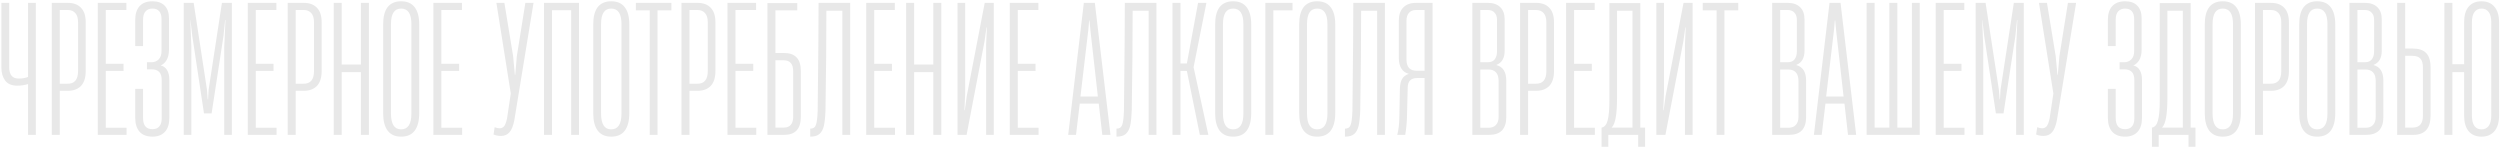 <?xml version="1.0" encoding="UTF-8"?> <svg xmlns="http://www.w3.org/2000/svg" width="1520" height="90" viewBox="0 0 1520 90" fill="none"><path d="M17.042 1.756H21.794V82H17.042V51.112C14.954 51.76 12.758 52.084 10.454 52.084C7.142 52.084 4.694 51.04 3.11 48.952C1.598 46.864 0.842 44.236 0.842 41.068V1.756H5.594V40.852C5.594 45.46 7.502 47.764 11.318 47.764C13.55 47.764 15.458 47.44 17.042 46.792V1.756ZM31.481 82V1.756H41.309C44.693 1.756 47.321 2.728 49.193 4.672C51.137 6.616 52.109 9.568 52.109 13.528V43.228C52.109 47.26 51.137 50.284 49.193 52.3C47.249 54.244 44.585 55.216 41.201 55.216H36.341V82H31.481ZM40.877 50.896C45.269 51.04 47.465 48.484 47.465 43.228V13.528C47.465 11.08 46.925 9.244 45.845 8.02C44.765 6.724 43.217 6.076 41.201 6.076H36.341V50.896H40.877ZM76.95 82H59.454V1.756H76.842V6.076H64.314V38.8H75.114V43.12H64.314V77.68H76.95V82ZM92.699 83.08C89.315 83.08 86.723 82.108 84.923 80.164C83.123 78.148 82.223 75.304 82.223 71.632V54.028H86.975V71.74C86.975 76.276 88.883 78.544 92.699 78.544C94.499 78.544 95.867 78.004 96.803 76.924C97.811 75.844 98.315 74.188 98.315 71.956V48.736C98.315 46.36 97.775 44.668 96.695 43.66C95.687 42.652 94.175 42.148 92.159 42.148H89.351V37.828H92.267C93.923 37.828 95.327 37.252 96.479 36.1C97.631 34.948 98.207 33.292 98.207 31.132V11.476C98.207 9.46 97.739 7.912 96.803 6.832C95.867 5.752 94.499 5.212 92.699 5.212C90.899 5.212 89.495 5.788 88.487 6.94C87.479 8.02 86.975 9.712 86.975 12.016V28H82.223V12.124C82.223 8.524 83.087 5.752 84.815 3.808C86.615 1.792 89.243 0.784 92.699 0.784C95.939 0.784 98.423 1.684 100.151 3.484C101.879 5.284 102.743 7.84 102.743 11.152V30.16C102.743 32.824 102.239 34.984 101.231 36.64C100.223 38.224 99.035 39.268 97.667 39.772C99.323 40.132 100.619 41.068 101.555 42.58C102.491 44.092 102.959 46.072 102.959 48.52V71.632C102.959 75.376 102.059 78.22 100.259 80.164C98.459 82.108 95.939 83.08 92.699 83.08ZM116.352 82H111.708V1.756H117.756L125.856 54.676L126.288 60.4H126.504L126.828 54.676L134.928 1.756H140.976V82H136.332V28.864L137.088 12.232H136.872L135.9 21.736L128.664 68.932H124.02L116.892 21.736L115.812 12.232H115.704L116.352 28.864V82ZM168.145 82H150.649V1.756H168.037V6.076H155.509V38.8H166.309V43.12H155.509V77.68H168.145V82ZM174.931 82V1.756H184.759C188.143 1.756 190.771 2.728 192.643 4.672C194.587 6.616 195.559 9.568 195.559 13.528V43.228C195.559 47.26 194.587 50.284 192.643 52.3C190.699 54.244 188.035 55.216 184.651 55.216H179.791V82H174.931ZM184.327 50.896C188.719 51.04 190.915 48.484 190.915 43.228V13.528C190.915 11.08 190.375 9.244 189.295 8.02C188.215 6.724 186.667 6.076 184.651 6.076H179.791V50.896H184.327ZM219.427 39.232V1.756H224.287V82H219.427V43.876H207.763V82H202.903V1.756H207.763V39.232H219.427ZM243.868 83.08C240.268 83.08 237.532 81.856 235.66 79.408C233.86 76.96 232.96 73.432 232.96 68.824V14.824C232.96 10.216 233.86 6.724 235.66 4.348C237.532 1.972 240.268 0.784 243.868 0.784C247.54 0.784 250.276 1.972 252.076 4.348C253.948 6.724 254.884 10.216 254.884 14.824V68.824C254.884 73.504 253.948 77.068 252.076 79.516C250.276 81.892 247.54 83.08 243.868 83.08ZM243.868 78.652C248.044 78.652 250.132 75.448 250.132 69.04V14.608C250.132 8.344 248.044 5.212 243.868 5.212C239.764 5.212 237.712 8.344 237.712 14.608V69.04C237.712 75.448 239.764 78.652 243.868 78.652ZM280.985 82H263.489V1.756H280.877V6.076H268.349V38.8H279.149V43.12H268.349V77.68H280.985V82ZM304.619 82.648C302.963 82.648 301.451 82.36 300.083 81.784L300.731 77.356C301.955 77.788 302.963 78.004 303.755 78.004C304.835 78.004 305.735 77.608 306.455 76.816C307.175 75.952 307.787 74.332 308.291 71.956L310.559 56.836L301.811 1.756H306.671L311.963 34.048L313.043 45.496H313.259L314.231 34.156L319.415 1.756H324.383L312.719 73.036C312.071 76.42 311.099 78.868 309.803 80.38C308.507 81.892 306.779 82.648 304.619 82.648ZM352.019 1.756V82H347.267V6.184H335.603V82H330.743V1.756H352.019ZM371.602 83.08C368.002 83.08 365.266 81.856 363.394 79.408C361.594 76.96 360.694 73.432 360.694 68.824V14.824C360.694 10.216 361.594 6.724 363.394 4.348C365.266 1.972 368.002 0.784 371.602 0.784C375.274 0.784 378.01 1.972 379.81 4.348C381.682 6.724 382.618 10.216 382.618 14.824V68.824C382.618 73.504 381.682 77.068 379.81 79.516C378.01 81.892 375.274 83.08 371.602 83.08ZM371.602 78.652C375.778 78.652 377.866 75.448 377.866 69.04V14.608C377.866 8.344 375.778 5.212 371.602 5.212C367.498 5.212 365.446 8.344 365.446 14.608V69.04C365.446 75.448 367.498 78.652 371.602 78.652ZM399.781 82H395.029V6.292H386.605V1.756H408.205V6.292H399.781V82ZM414.345 82V1.756H424.173C427.557 1.756 430.185 2.728 432.057 4.672C434.001 6.616 434.973 9.568 434.973 13.528V43.228C434.973 47.26 434.001 50.284 432.057 52.3C430.113 54.244 427.449 55.216 424.065 55.216H419.205V82H414.345ZM423.741 50.896C428.133 51.04 430.329 48.484 430.329 43.228V13.528C430.329 11.08 429.789 9.244 428.709 8.02C427.629 6.724 426.081 6.076 424.065 6.076H419.205V50.896H423.741ZM459.813 82H442.317V1.756H459.705V6.076H447.177V38.8H457.977V43.12H447.177V77.68H459.813V82ZM476.535 32.212C480.063 32.212 482.655 33.112 484.311 34.912C486.039 36.64 486.903 39.448 486.903 43.336V71.092C486.903 78.364 483.519 82 476.751 82H466.599V1.864H484.743V6.292H471.459V32.212H476.535ZM482.259 43.336C482.259 41.104 481.791 39.448 480.855 38.368C479.919 37.216 478.407 36.64 476.319 36.64H471.459V77.572H476.643C478.515 77.572 479.919 76.996 480.855 75.844C481.791 74.692 482.259 73.108 482.259 71.092V43.336ZM516.91 82H512.158V6.508H502.438C502.438 24.292 502.258 44.452 501.898 66.988C501.754 71.092 501.43 74.26 500.926 76.492C500.422 78.652 499.522 80.308 498.226 81.46C497.002 82.54 495.13 83.08 492.61 83.08V78.22C494.41 78.22 495.562 77.464 496.066 75.952C496.642 74.44 497.002 71.56 497.146 67.312L497.254 57.268C497.542 33.22 497.686 14.716 497.686 1.756H516.91V82ZM544.153 82H526.657V1.756H544.045V6.076H531.517V38.8H542.317V43.12H531.517V77.68H544.153V82ZM567.462 39.232V1.756H572.322V82H567.462V43.876H555.798V82H550.938V1.756H555.798V39.232H567.462ZM604.215 1.756V82H599.571V27.244L600.003 16.66H599.787L598.599 25.084L587.691 82H582.183V1.756H586.827V56.512L586.395 66.988H586.611L587.799 58.348L598.707 1.756H604.215ZM631.446 82H613.95V1.756H631.338V6.076H618.81V38.8H629.61V43.12H618.81V77.68H631.446V82ZM675.168 82H670.2L668.04 62.992H656.484L654.216 82H649.464L658.968 1.756H665.664L675.168 82ZM661.668 18.388L656.916 58.672H667.5L662.964 18.388L662.424 12.448H662.208L661.668 18.388ZM703.121 82H698.369V6.508H688.649C688.649 24.292 688.469 44.452 688.109 66.988C687.965 71.092 687.641 74.26 687.137 76.492C686.633 78.652 685.733 80.308 684.437 81.46C683.213 82.54 681.341 83.08 678.821 83.08V78.22C680.621 78.22 681.773 77.464 682.277 75.952C682.853 74.44 683.213 71.56 683.357 67.312L683.465 57.268C683.753 33.22 683.897 14.716 683.897 1.756H703.121V82ZM717.728 82H712.868V1.756H717.728V38.584H721.616L728.42 1.756H733.496L725.72 40.744V40.96L734.684 82H729.5L721.616 43.12H717.728V82ZM749.72 83.08C746.12 83.08 743.384 81.856 741.512 79.408C739.712 76.96 738.812 73.432 738.812 68.824V14.824C738.812 10.216 739.712 6.724 741.512 4.348C743.384 1.972 746.12 0.784 749.72 0.784C753.392 0.784 756.128 1.972 757.928 4.348C759.8 6.724 760.736 10.216 760.736 14.824V68.824C760.736 73.504 759.8 77.068 757.928 79.516C756.128 81.892 753.392 83.08 749.72 83.08ZM749.72 78.652C753.896 78.652 755.984 75.448 755.984 69.04V14.608C755.984 8.344 753.896 5.212 749.72 5.212C745.616 5.212 743.564 8.344 743.564 14.608V69.04C743.564 75.448 745.616 78.652 749.72 78.652ZM774.201 82H769.341V1.756H785.865V6.292H774.201V82ZM800.813 83.08C797.213 83.08 794.477 81.856 792.605 79.408C790.805 76.96 789.905 73.432 789.905 68.824V14.824C789.905 10.216 790.805 6.724 792.605 4.348C794.477 1.972 797.213 0.784 800.813 0.784C804.485 0.784 807.221 1.972 809.021 4.348C810.893 6.724 811.829 10.216 811.829 14.824V68.824C811.829 73.504 810.893 77.068 809.021 79.516C807.221 81.892 804.485 83.08 800.813 83.08ZM800.813 78.652C804.989 78.652 807.077 75.448 807.077 69.04V14.608C807.077 8.344 804.989 5.212 800.813 5.212C796.709 5.212 794.657 8.344 794.657 14.608V69.04C794.657 75.448 796.709 78.652 800.813 78.652ZM842.035 82H837.283V6.508H827.563C827.563 24.292 827.383 44.452 827.023 66.988C826.879 71.092 826.555 74.26 826.051 76.492C825.547 78.652 824.647 80.308 823.351 81.46C822.127 82.54 820.255 83.08 817.735 83.08V78.22C819.535 78.22 820.687 77.464 821.191 75.952C821.767 74.44 822.127 71.56 822.271 67.312L822.379 57.268C822.667 33.22 822.811 14.716 822.811 1.756H842.035V82ZM871.006 82H866.146V47.44H861.61C857.866 47.44 855.958 49.348 855.886 53.164L855.454 70.552C855.382 74.368 855.022 78.184 854.374 82H849.514C850.306 79.264 850.738 75.556 850.81 70.876L851.134 53.92C851.206 51.4 851.638 49.456 852.43 48.088C853.222 46.648 854.554 45.604 856.426 44.956V44.848C854.482 44.344 853.006 43.264 851.998 41.608C850.99 39.952 850.486 37.864 850.486 35.344V12.664C850.486 9.064 851.386 6.364 853.186 4.564C854.986 2.692 857.542 1.756 860.854 1.756H871.006V82ZM866.146 43.012V6.076H860.962C859.09 6.076 857.65 6.652 856.642 7.804C855.634 8.956 855.13 10.576 855.13 12.664V36.1C855.13 38.476 855.67 40.24 856.75 41.392C857.83 42.472 859.342 43.012 861.286 43.012H866.146ZM895.177 82V1.756H904.789C907.885 1.756 910.333 2.62 912.133 4.348C913.933 6.076 914.833 8.56 914.833 11.8V30.808C914.833 35.272 913.177 38.152 909.865 39.448V39.556C913.825 40.636 915.805 43.768 915.805 48.952V71.308C915.805 74.764 914.941 77.428 913.213 79.3C911.485 81.1 908.857 82 905.329 82H895.177ZM904.789 37.828C906.517 37.828 907.849 37.252 908.785 36.1C909.721 34.876 910.189 33.256 910.189 31.24V12.124C910.189 10.18 909.685 8.704 908.677 7.696C907.741 6.616 906.373 6.076 904.573 6.076H900.037V37.828H904.789ZM905.005 77.68C907.021 77.68 908.533 77.104 909.541 75.952C910.621 74.8 911.161 73.18 911.161 71.092V49.276C911.161 46.9 910.621 45.136 909.541 43.984C908.461 42.832 906.949 42.256 905.005 42.256H900.037V77.68H905.005ZM924.204 82V1.756H934.032C937.416 1.756 940.044 2.728 941.916 4.672C943.86 6.616 944.832 9.568 944.832 13.528V43.228C944.832 47.26 943.86 50.284 941.916 52.3C939.972 54.244 937.308 55.216 933.924 55.216H929.064V82H924.204ZM933.6 50.896C937.992 51.04 940.188 48.484 940.188 43.228V13.528C940.188 11.08 939.648 9.244 938.568 8.02C937.488 6.724 935.94 6.076 933.924 6.076H929.064V50.896H933.6ZM969.673 82H952.177V1.756H969.565V6.076H957.037V38.8H967.837V43.12H957.037V77.68H969.673V82ZM997.302 77.572H1000.22V89.236H996.006V82H977.862V89.236H973.758V77.572H973.866C975.594 77.212 976.782 75.772 977.43 73.252C978.15 70.66 978.51 66.592 978.51 61.048V1.864H997.302V77.572ZM983.154 59.86C983.154 64.54 982.902 68.32 982.398 71.2C981.966 74.08 981.138 76.204 979.914 77.572H992.55V6.508H983.154V59.86ZM1029.1 1.756V82H1024.46V27.244L1024.89 16.66H1024.67L1023.49 25.084L1012.58 82H1007.07V1.756H1011.71V56.512L1011.28 66.988H1011.5L1012.69 58.348L1023.59 1.756H1029.1ZM1048.45 82H1043.7V6.292H1035.27V1.756H1056.87V6.292H1048.45V82ZM1077.49 82V1.756H1087.1C1090.19 1.756 1092.64 2.62 1094.44 4.348C1096.24 6.076 1097.14 8.56 1097.14 11.8V30.808C1097.14 35.272 1095.49 38.152 1092.17 39.448V39.556C1096.13 40.636 1098.11 43.768 1098.11 48.952V71.308C1098.11 74.764 1097.25 77.428 1095.52 79.3C1093.79 81.1 1091.17 82 1087.64 82H1077.49ZM1087.1 37.828C1088.83 37.828 1090.16 37.252 1091.09 36.1C1092.03 34.876 1092.5 33.256 1092.5 31.24V12.124C1092.5 10.18 1091.99 8.704 1090.99 7.696C1090.05 6.616 1088.68 6.076 1086.88 6.076H1082.35V37.828H1087.1ZM1087.31 77.68C1089.33 77.68 1090.84 77.104 1091.85 75.952C1092.93 74.8 1093.47 73.18 1093.47 71.092V49.276C1093.47 46.9 1092.93 45.136 1091.85 43.984C1090.77 42.832 1089.26 42.256 1087.31 42.256H1082.35V77.68H1087.31ZM1128.55 82H1123.59L1121.43 62.992H1109.87L1107.6 82H1102.85L1112.35 1.756H1119.05L1128.55 82ZM1115.05 18.388L1110.3 58.672H1120.89L1116.35 18.388L1115.81 12.448H1115.59L1115.05 18.388ZM1162.45 77.572V1.756H1167.2V82H1134.91V1.756H1139.77V77.572H1148.73V1.756H1153.59V77.572H1162.45ZM1194.4 82H1176.91V1.756H1194.3V6.076H1181.77V38.8H1192.57V43.12H1181.77V77.68H1194.4V82ZM1205.83 82H1201.19V1.756H1207.24L1215.34 54.676L1215.77 60.4H1215.98L1216.31 54.676L1224.41 1.756H1230.46V82H1225.81V28.864L1226.57 12.232H1226.35L1225.38 21.736L1218.14 68.932H1213.5L1206.37 21.736L1205.29 12.232H1205.18L1205.83 28.864V82ZM1242.51 82.648C1240.85 82.648 1239.34 82.36 1237.97 81.784L1238.62 77.356C1239.84 77.788 1240.85 78.004 1241.64 78.004C1242.72 78.004 1243.62 77.608 1244.34 76.816C1245.06 75.952 1245.67 74.332 1246.18 71.956L1248.45 56.836L1239.7 1.756H1244.56L1249.85 34.048L1250.93 45.496H1251.15L1252.12 34.156L1257.3 1.756H1262.27L1250.61 73.036C1249.96 76.42 1248.99 78.868 1247.69 80.38C1246.39 81.892 1244.67 82.648 1242.51 82.648ZM1292.07 83.08C1288.68 83.08 1286.09 82.108 1284.29 80.164C1282.49 78.148 1281.59 75.304 1281.59 71.632V54.028H1286.34V71.74C1286.34 76.276 1288.25 78.544 1292.07 78.544C1293.87 78.544 1295.23 78.004 1296.17 76.924C1297.18 75.844 1297.68 74.188 1297.68 71.956V48.736C1297.68 46.36 1297.14 44.668 1296.06 43.66C1295.05 42.652 1293.54 42.148 1291.53 42.148H1288.72V37.828H1291.63C1293.29 37.828 1294.69 37.252 1295.85 36.1C1297 34.948 1297.57 33.292 1297.57 31.132V11.476C1297.57 9.46 1297.11 7.912 1296.17 6.832C1295.23 5.752 1293.87 5.212 1292.07 5.212C1290.27 5.212 1288.86 5.788 1287.85 6.94C1286.85 8.02 1286.34 9.712 1286.34 12.016V28H1281.59V12.124C1281.59 8.524 1282.45 5.752 1284.18 3.808C1285.98 1.792 1288.61 0.784 1292.07 0.784C1295.31 0.784 1297.79 1.684 1299.52 3.484C1301.25 5.284 1302.11 7.84 1302.11 11.152V30.16C1302.11 32.824 1301.61 34.984 1300.6 36.64C1299.59 38.224 1298.4 39.268 1297.03 39.772C1298.69 40.132 1299.99 41.068 1300.92 42.58C1301.86 44.092 1302.33 46.072 1302.33 48.52V71.632C1302.33 75.376 1301.43 78.22 1299.63 80.164C1297.83 82.108 1295.31 83.08 1292.07 83.08ZM1331.92 77.572H1334.84V89.236H1330.62V82H1312.48V89.236H1308.38V77.572H1308.48C1310.21 77.212 1311.4 75.772 1312.05 73.252C1312.77 70.66 1313.13 66.592 1313.13 61.048V1.864H1331.92V77.572ZM1317.77 59.86C1317.77 64.54 1317.52 68.32 1317.02 71.2C1316.58 74.08 1315.76 76.204 1314.53 77.572H1327.17V6.508H1317.77V59.86ZM1351.41 83.08C1347.81 83.08 1345.07 81.856 1343.2 79.408C1341.4 76.96 1340.5 73.432 1340.5 68.824V14.824C1340.5 10.216 1341.4 6.724 1343.2 4.348C1345.07 1.972 1347.81 0.784 1351.41 0.784C1355.08 0.784 1357.82 1.972 1359.62 4.348C1361.49 6.724 1362.42 10.216 1362.42 14.824V68.824C1362.42 73.504 1361.49 77.068 1359.62 79.516C1357.82 81.892 1355.08 83.08 1351.41 83.08ZM1351.41 78.652C1355.58 78.652 1357.67 75.448 1357.67 69.04V14.608C1357.67 8.344 1355.58 5.212 1351.41 5.212C1347.3 5.212 1345.25 8.344 1345.25 14.608V69.04C1345.25 75.448 1347.3 78.652 1351.41 78.652ZM1371.03 82V1.756H1380.86C1384.24 1.756 1386.87 2.728 1388.74 4.672C1390.68 6.616 1391.66 9.568 1391.66 13.528V43.228C1391.66 47.26 1390.68 50.284 1388.74 52.3C1386.8 54.244 1384.13 55.216 1380.75 55.216H1375.89V82H1371.03ZM1380.42 50.896C1384.82 51.04 1387.01 48.484 1387.01 43.228V13.528C1387.01 11.08 1386.47 9.244 1385.39 8.02C1384.31 6.724 1382.76 6.076 1380.75 6.076H1375.89V50.896H1380.42ZM1408.83 83.08C1405.23 83.08 1402.49 81.856 1400.62 79.408C1398.82 76.96 1397.92 73.432 1397.92 68.824V14.824C1397.92 10.216 1398.82 6.724 1400.62 4.348C1402.49 1.972 1405.23 0.784 1408.83 0.784C1412.5 0.784 1415.24 1.972 1417.04 4.348C1418.91 6.724 1419.84 10.216 1419.84 14.824V68.824C1419.84 73.504 1418.91 77.068 1417.04 79.516C1415.24 81.892 1412.5 83.08 1408.83 83.08ZM1408.83 78.652C1413 78.652 1415.09 75.448 1415.09 69.04V14.608C1415.09 8.344 1413 5.212 1408.83 5.212C1404.72 5.212 1402.67 8.344 1402.67 14.608V69.04C1402.67 75.448 1404.72 78.652 1408.83 78.652ZM1428.45 82V1.756H1438.06C1441.16 1.756 1443.61 2.62 1445.41 4.348C1447.21 6.076 1448.11 8.56 1448.11 11.8V30.808C1448.11 35.272 1446.45 38.152 1443.14 39.448V39.556C1447.1 40.636 1449.08 43.768 1449.08 48.952V71.308C1449.08 74.764 1448.21 77.428 1446.49 79.3C1444.76 81.1 1442.13 82 1438.6 82H1428.45ZM1438.06 37.828C1439.79 37.828 1441.12 37.252 1442.06 36.1C1442.99 34.876 1443.46 33.256 1443.46 31.24V12.124C1443.46 10.18 1442.96 8.704 1441.95 7.696C1441.01 6.616 1439.65 6.076 1437.85 6.076H1433.31V37.828H1438.06ZM1438.28 77.68C1440.29 77.68 1441.81 77.104 1442.81 75.952C1443.89 74.8 1444.43 73.18 1444.43 71.092V49.276C1444.43 46.9 1443.89 45.136 1442.81 43.984C1441.73 42.832 1440.22 42.256 1438.28 42.256H1433.31V77.68H1438.28ZM1457.48 82V1.756H1462.34V29.512H1466.87C1470.62 29.512 1473.35 30.412 1475.08 32.212C1476.88 34.012 1477.78 36.964 1477.78 41.068V70.336C1477.78 78.112 1474.25 82 1467.2 82H1457.48ZM1466.87 77.572C1471.05 77.572 1473.14 75.16 1473.14 70.336V41.068C1473.14 38.62 1472.63 36.82 1471.63 35.668C1470.62 34.516 1468.96 33.94 1466.66 33.94H1462.34V77.572H1466.87ZM1508.76 0.784C1512.14 0.784 1514.77 1.9 1516.64 4.132C1518.52 6.364 1519.45 9.532 1519.45 13.636V70.12C1519.45 74.296 1518.52 77.5 1516.64 79.732C1514.77 81.964 1512.14 83.08 1508.76 83.08C1505.38 83.08 1502.75 81.964 1500.88 79.732C1499.08 77.5 1498.18 74.296 1498.18 70.12V43.876H1491.05V82H1486.19V1.756H1491.05V39.016H1498.18V13.636C1498.18 9.46 1499.08 6.292 1500.88 4.132C1502.75 1.9 1505.38 0.784 1508.76 0.784ZM1514.7 13.528C1514.7 10.72 1514.16 8.632 1513.08 7.264C1512.07 5.896 1510.63 5.212 1508.76 5.212C1506.96 5.212 1505.52 5.932 1504.44 7.372C1503.43 8.74 1502.93 10.792 1502.93 13.528V70.228C1502.93 73.036 1503.43 75.16 1504.44 76.6C1505.52 77.968 1506.96 78.652 1508.76 78.652C1510.63 78.652 1512.07 77.968 1513.08 76.6C1514.16 75.16 1514.7 73.036 1514.7 70.228V13.528Z" fill="black" fill-opacity="0.09"></path></svg> 